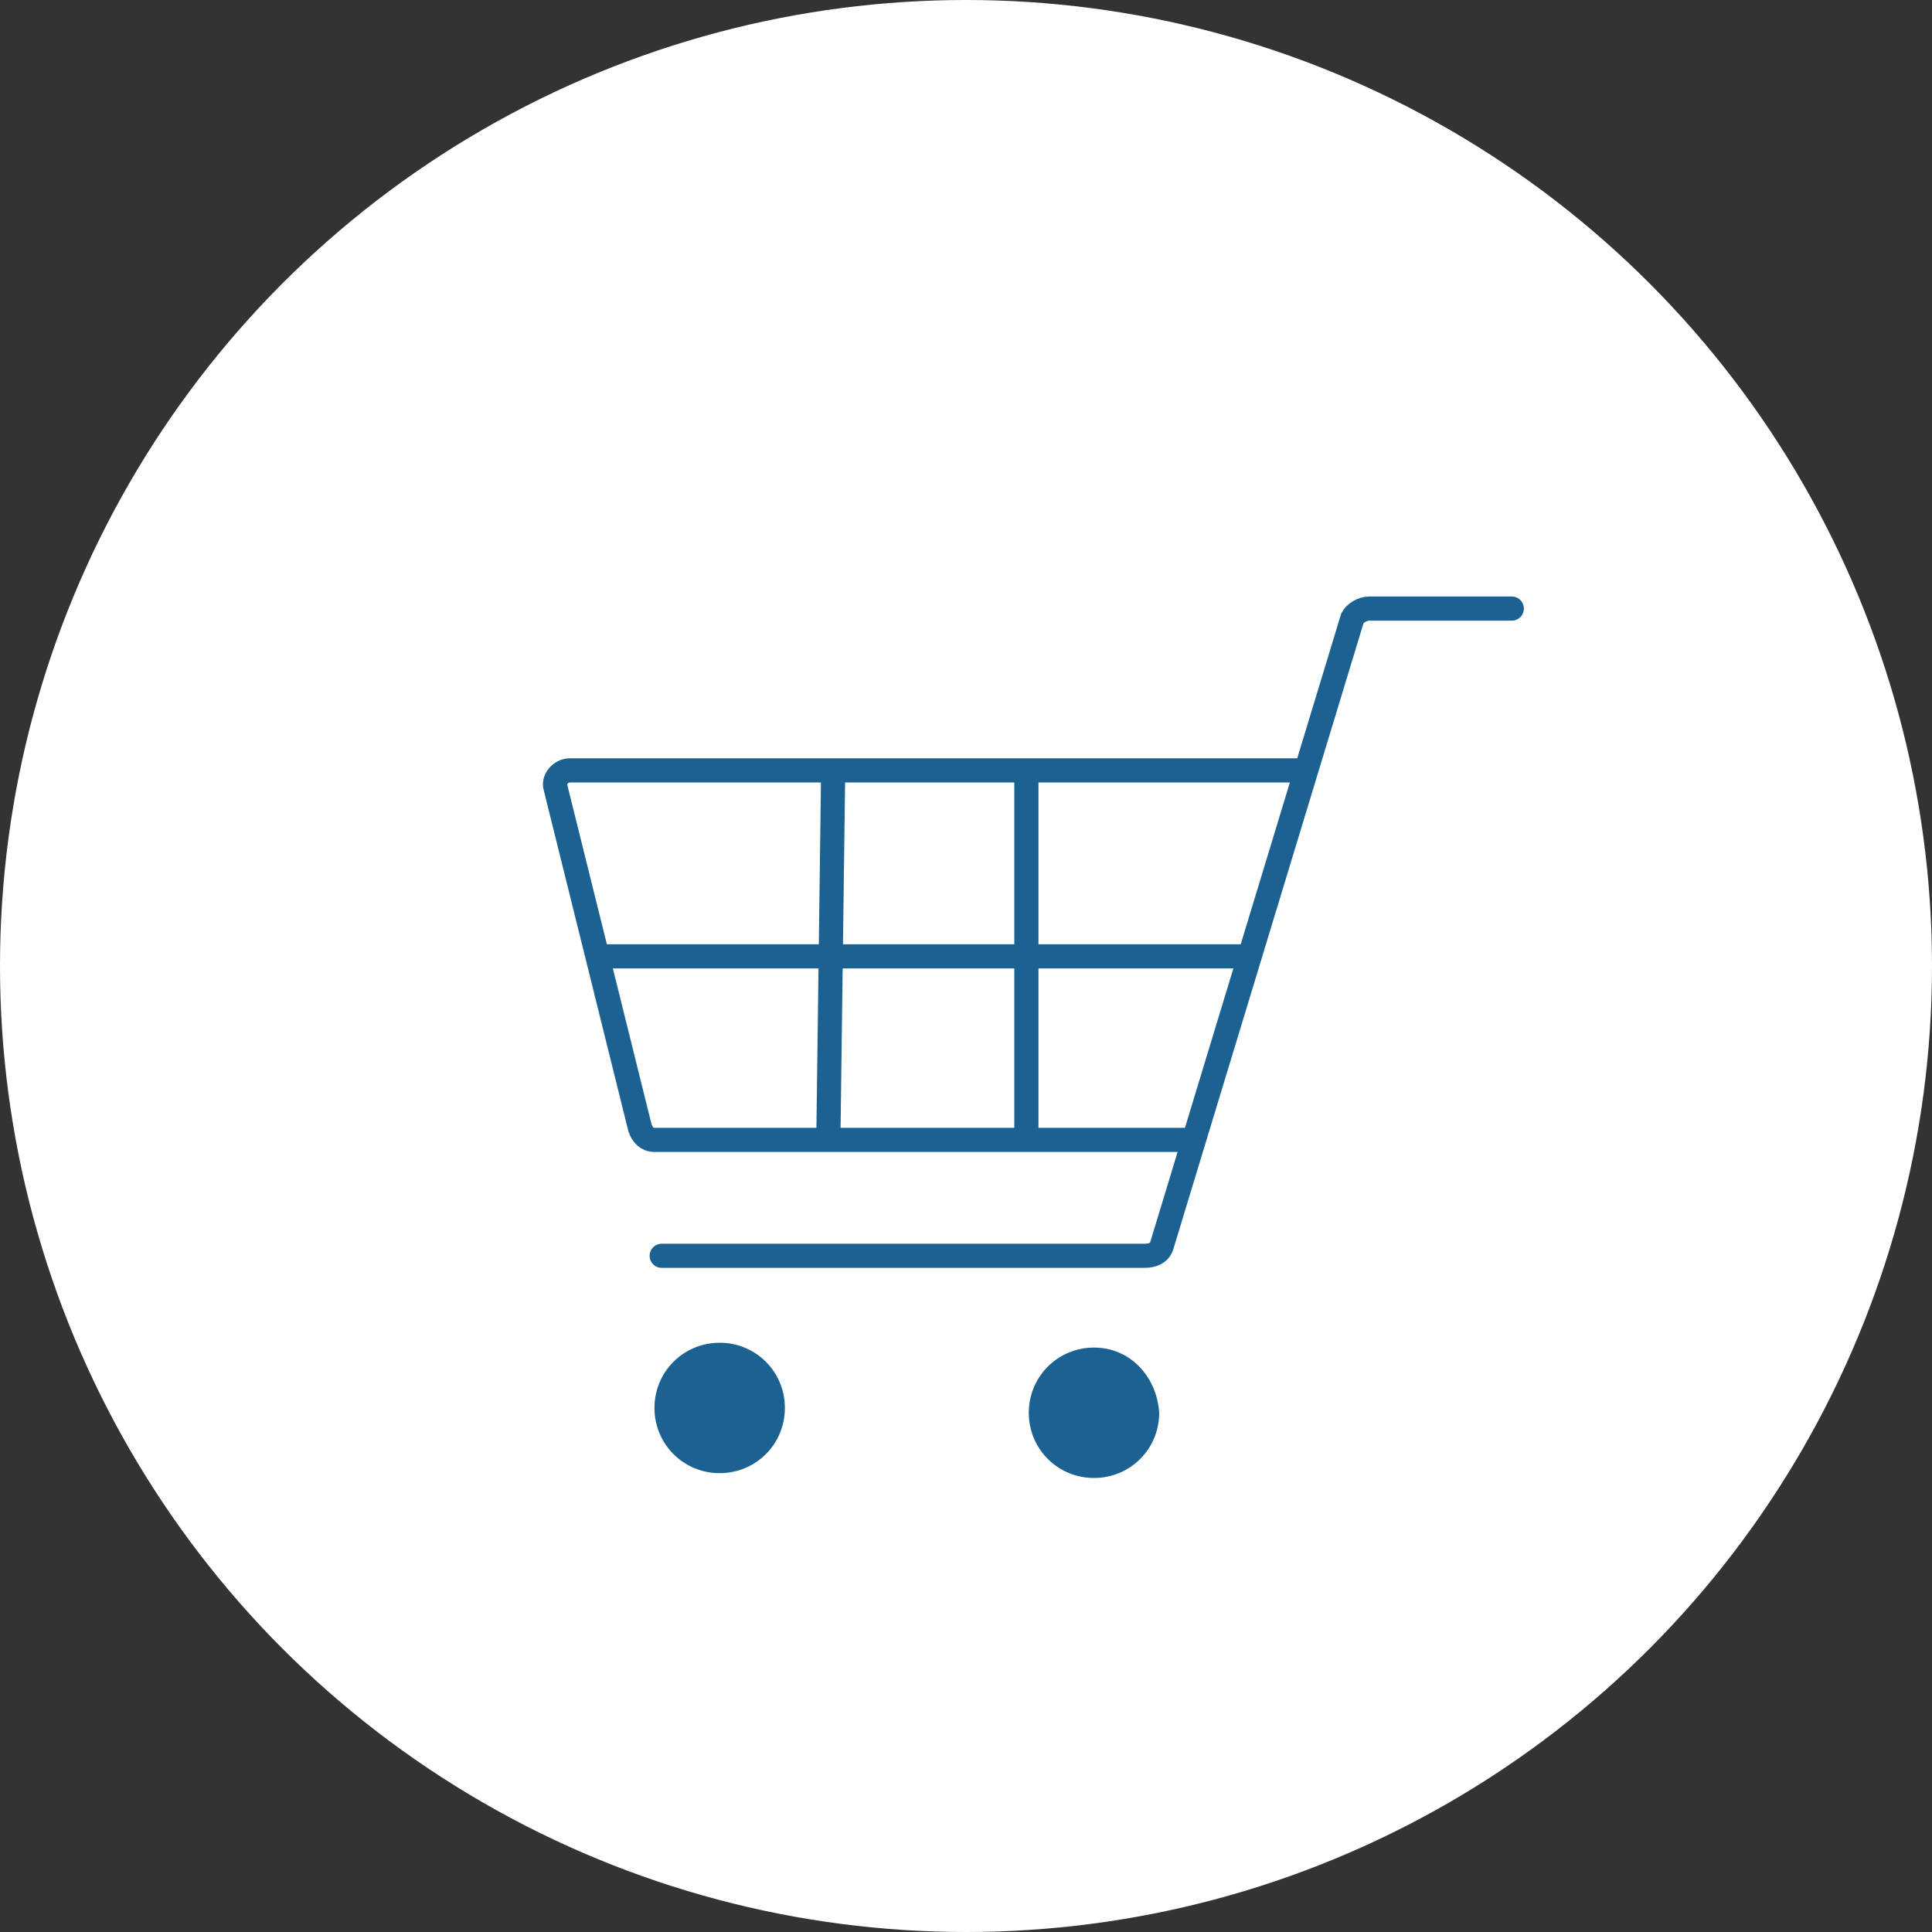 <?xml version="1.0" encoding="utf-8"?>
<!-- Generator: Adobe Illustrator 26.3.1, SVG Export Plug-In . SVG Version: 6.00 Build 0)  -->
<svg version="1.1" id="レイヤー_1" xmlns="http://www.w3.org/2000/svg" xmlns:xlink="http://www.w3.org/1999/xlink" x="0px"
	 y="0px" viewBox="0 0 80 80" style="enable-background:new 0 0 80 80;" xml:space="preserve">
<rect x="0" y="0" width="80" height="80" fill="#333333" stroke="none"/>
<style type="text/css">
	.st0{fill:#FFFFFF;}
	.st1{fill:#1B6192;}
	.st2{fill:none;stroke:#1B6192;stroke-linecap:round;stroke-miterlimit:10;}
	.st3{fill:none;stroke:#1B6192;stroke-miterlimit:10;}
</style>
<g>
	<circle class="st0" cx="40" cy="40" r="40"/>
	<g>
		<path class="st1" d="M29.8,55.6c-1.5,0-2.7,1.2-2.7,2.7c0,1.5,1.2,2.7,2.7,2.7c1.5,0,2.7-1.2,2.7-2.7
			C32.5,56.8,31.3,55.6,29.8,55.6z"/>
		<path class="st1" d="M45.3,55.8c-1.5,0-2.7,1.2-2.7,2.7c0,1.5,1.2,2.7,2.7,2.7c1.5,0,2.7-1.2,2.7-2.7C47.9,57,46.8,55.8,45.3,55.8
			z"/>
		<path class="st2" d="M62.6,25.2h-5.9c-0.3,0-0.6,0.2-0.7,0.4l-7.9,26c-0.1,0.3-0.4,0.4-0.7,0.4H27.4"/>
		<path class="st3" d="M54.1,31.9H23.6c-0.4,0-0.7,0.4-0.6,0.7l3.5,14.1c0.1,0.3,0.3,0.5,0.6,0.5h22.4"/>
		<g>
			<line class="st3" x1="34.5" y1="31.9" x2="34.3" y2="47.2"/>
			<line class="st3" x1="42.5" y1="31.9" x2="42.5" y2="47.2"/>
		</g>
		<line class="st3" x1="24.7" y1="39.6" x2="51.8" y2="39.6"/>
	</g>
</g>
</svg>
